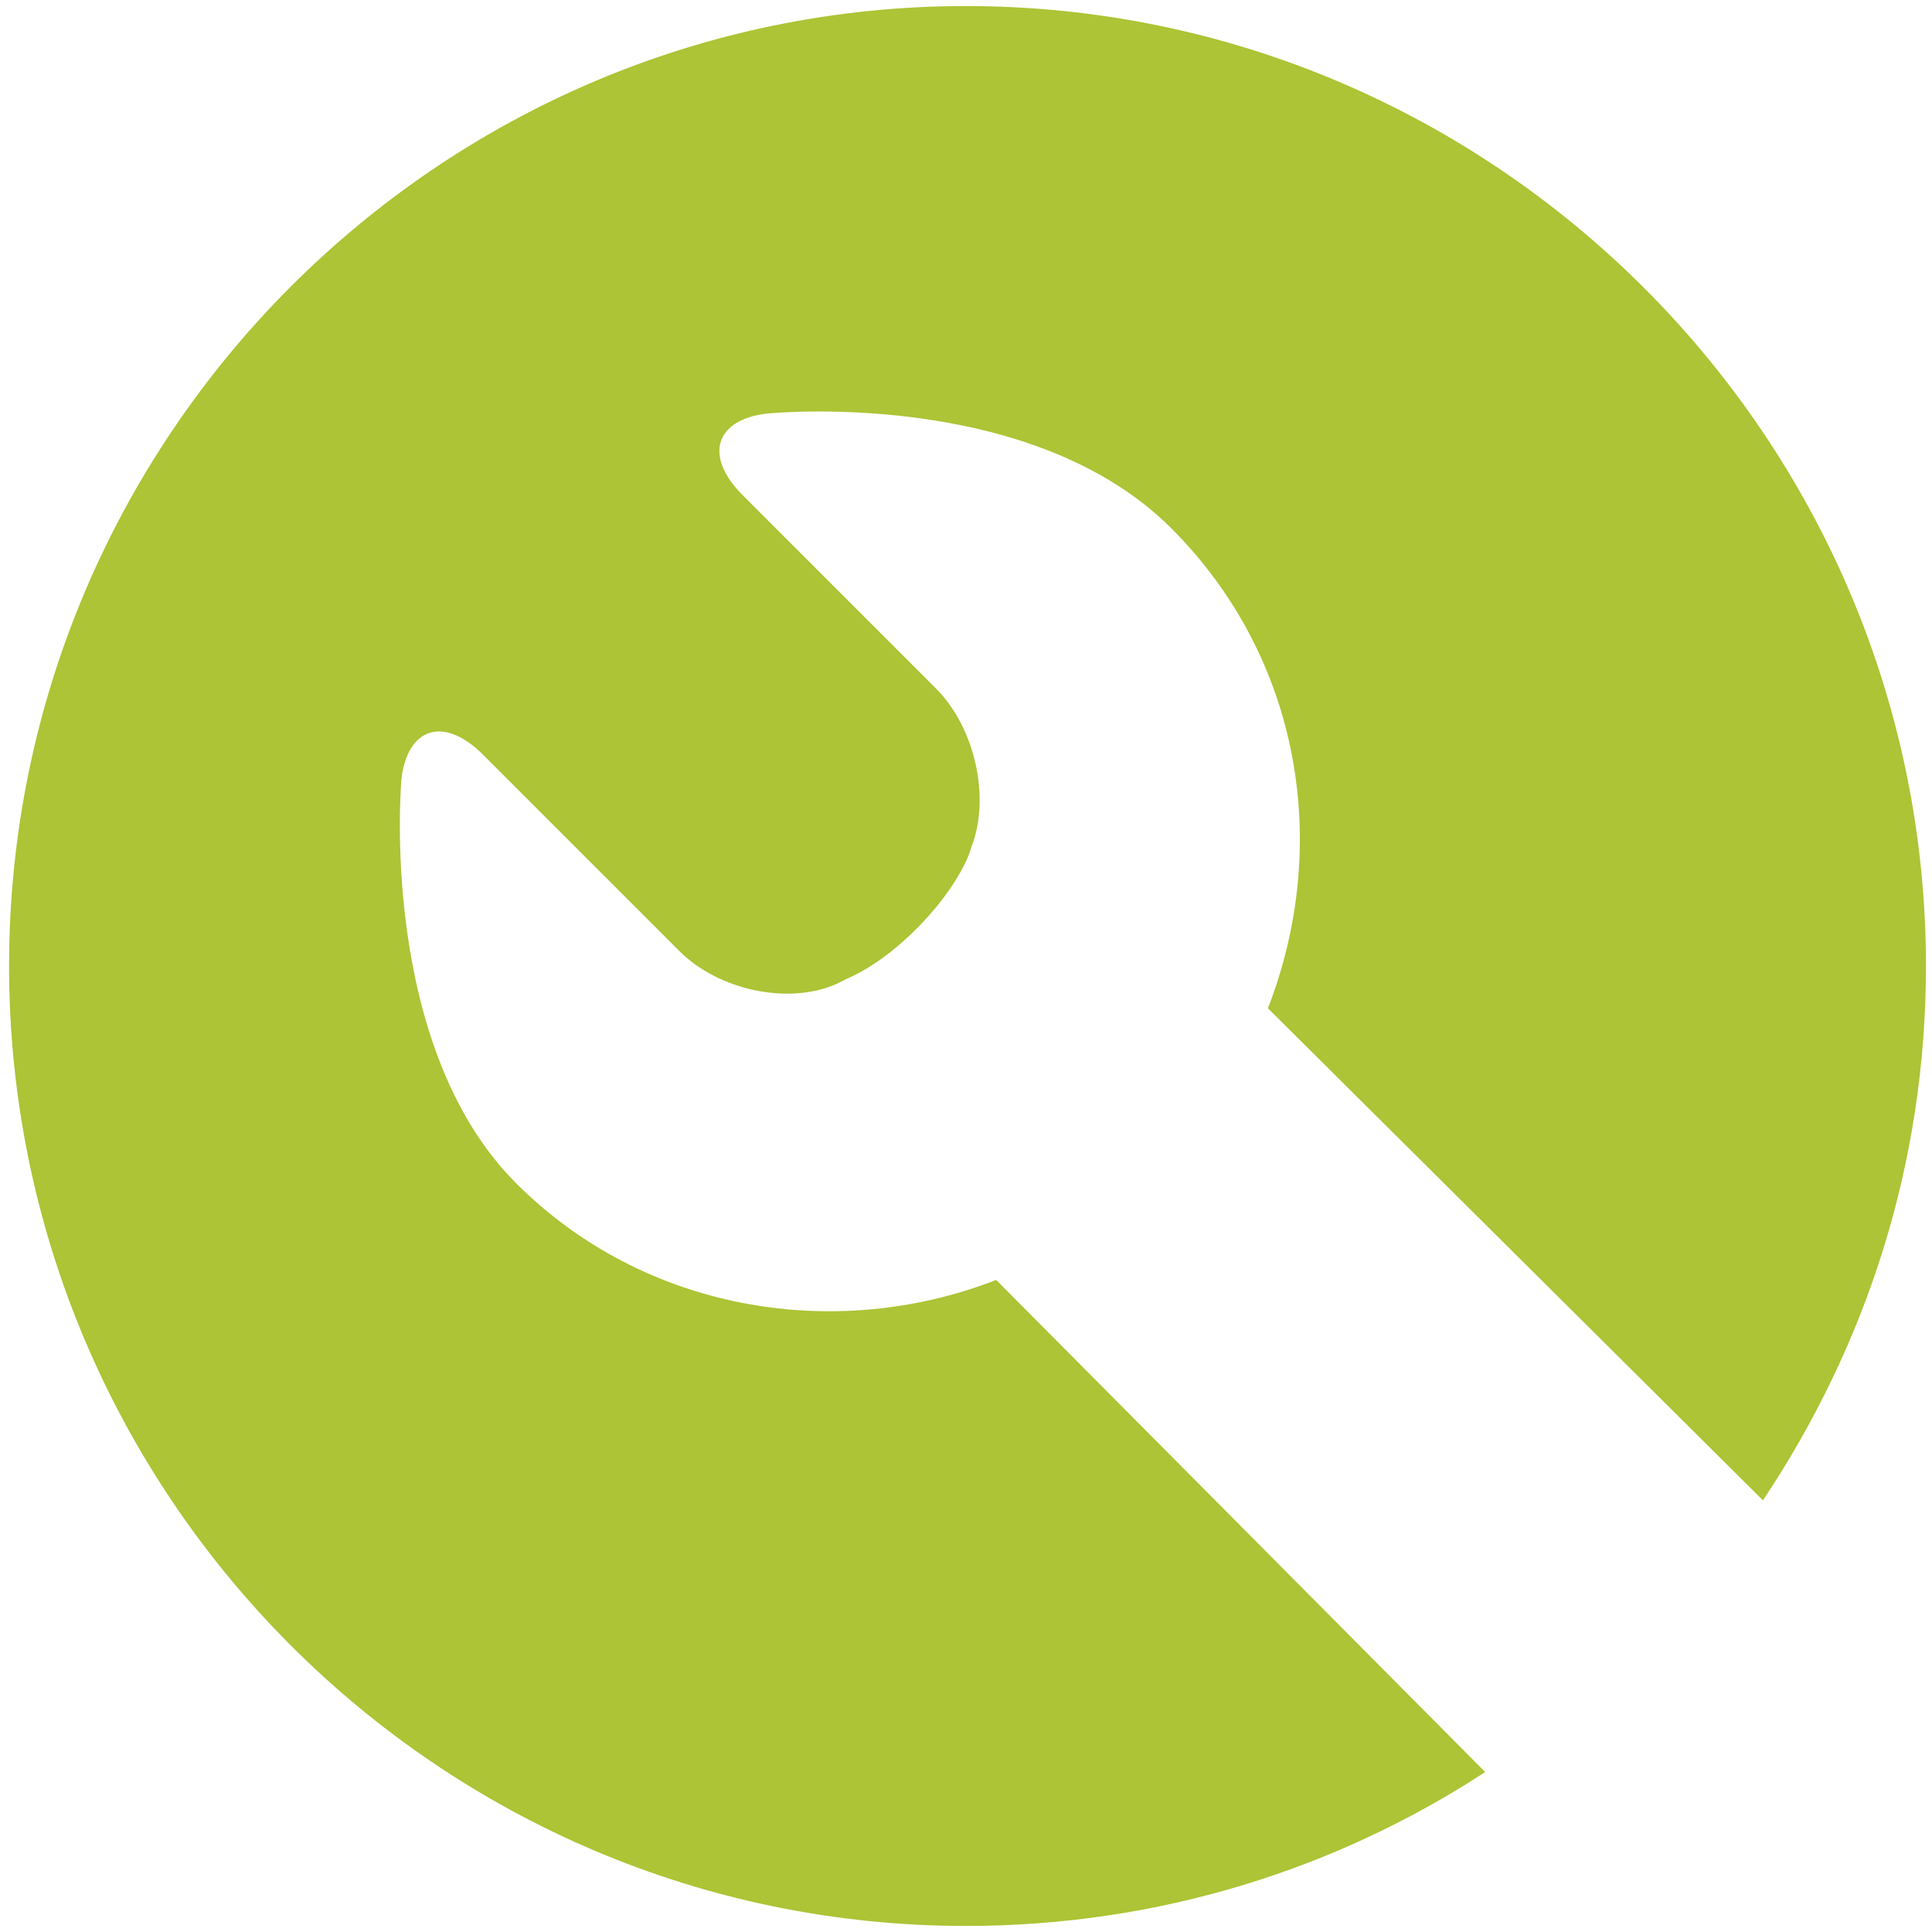 <?xml version="1.0" encoding="UTF-8"?> <svg xmlns="http://www.w3.org/2000/svg" width="30" height="30" viewBox="0 0 30 30" fill="none"><g clip-path="url(#clip0_6_825)"><path d="M27.375 23.297C28.969 20.906 29.906 18.094 29.906 15C29.906 6.797 23.203 0.094 15 0.094C6.797 0.094 0.141 6.797 0.141 15C0.141 23.203 6.797 29.906 15 29.906C18 29.906 20.766 29.016 23.062 27.516L15.469 19.875C12.938 20.859 9.984 20.344 8.016 18.375C5.859 16.219 6.234 12.094 6.234 12.094C6.328 11.297 6.891 11.109 7.5 11.719L10.547 14.766C11.156 15.375 12.234 15.609 12.984 15.281L13.172 15.188C13.922 14.859 14.766 13.969 15.047 13.266L15.094 13.125C15.375 12.375 15.141 11.297 14.531 10.688L11.531 7.688C10.922 7.078 11.109 6.516 11.906 6.422C11.906 6.422 15.984 6 18.188 8.203C20.203 10.219 20.672 13.125 19.688 15.656L27.375 23.297Z" fill="#ACC435"></path></g><defs><clipPath id="clip0_6_825"><rect width="30" height="30" fill="white"></rect></clipPath></defs></svg> 